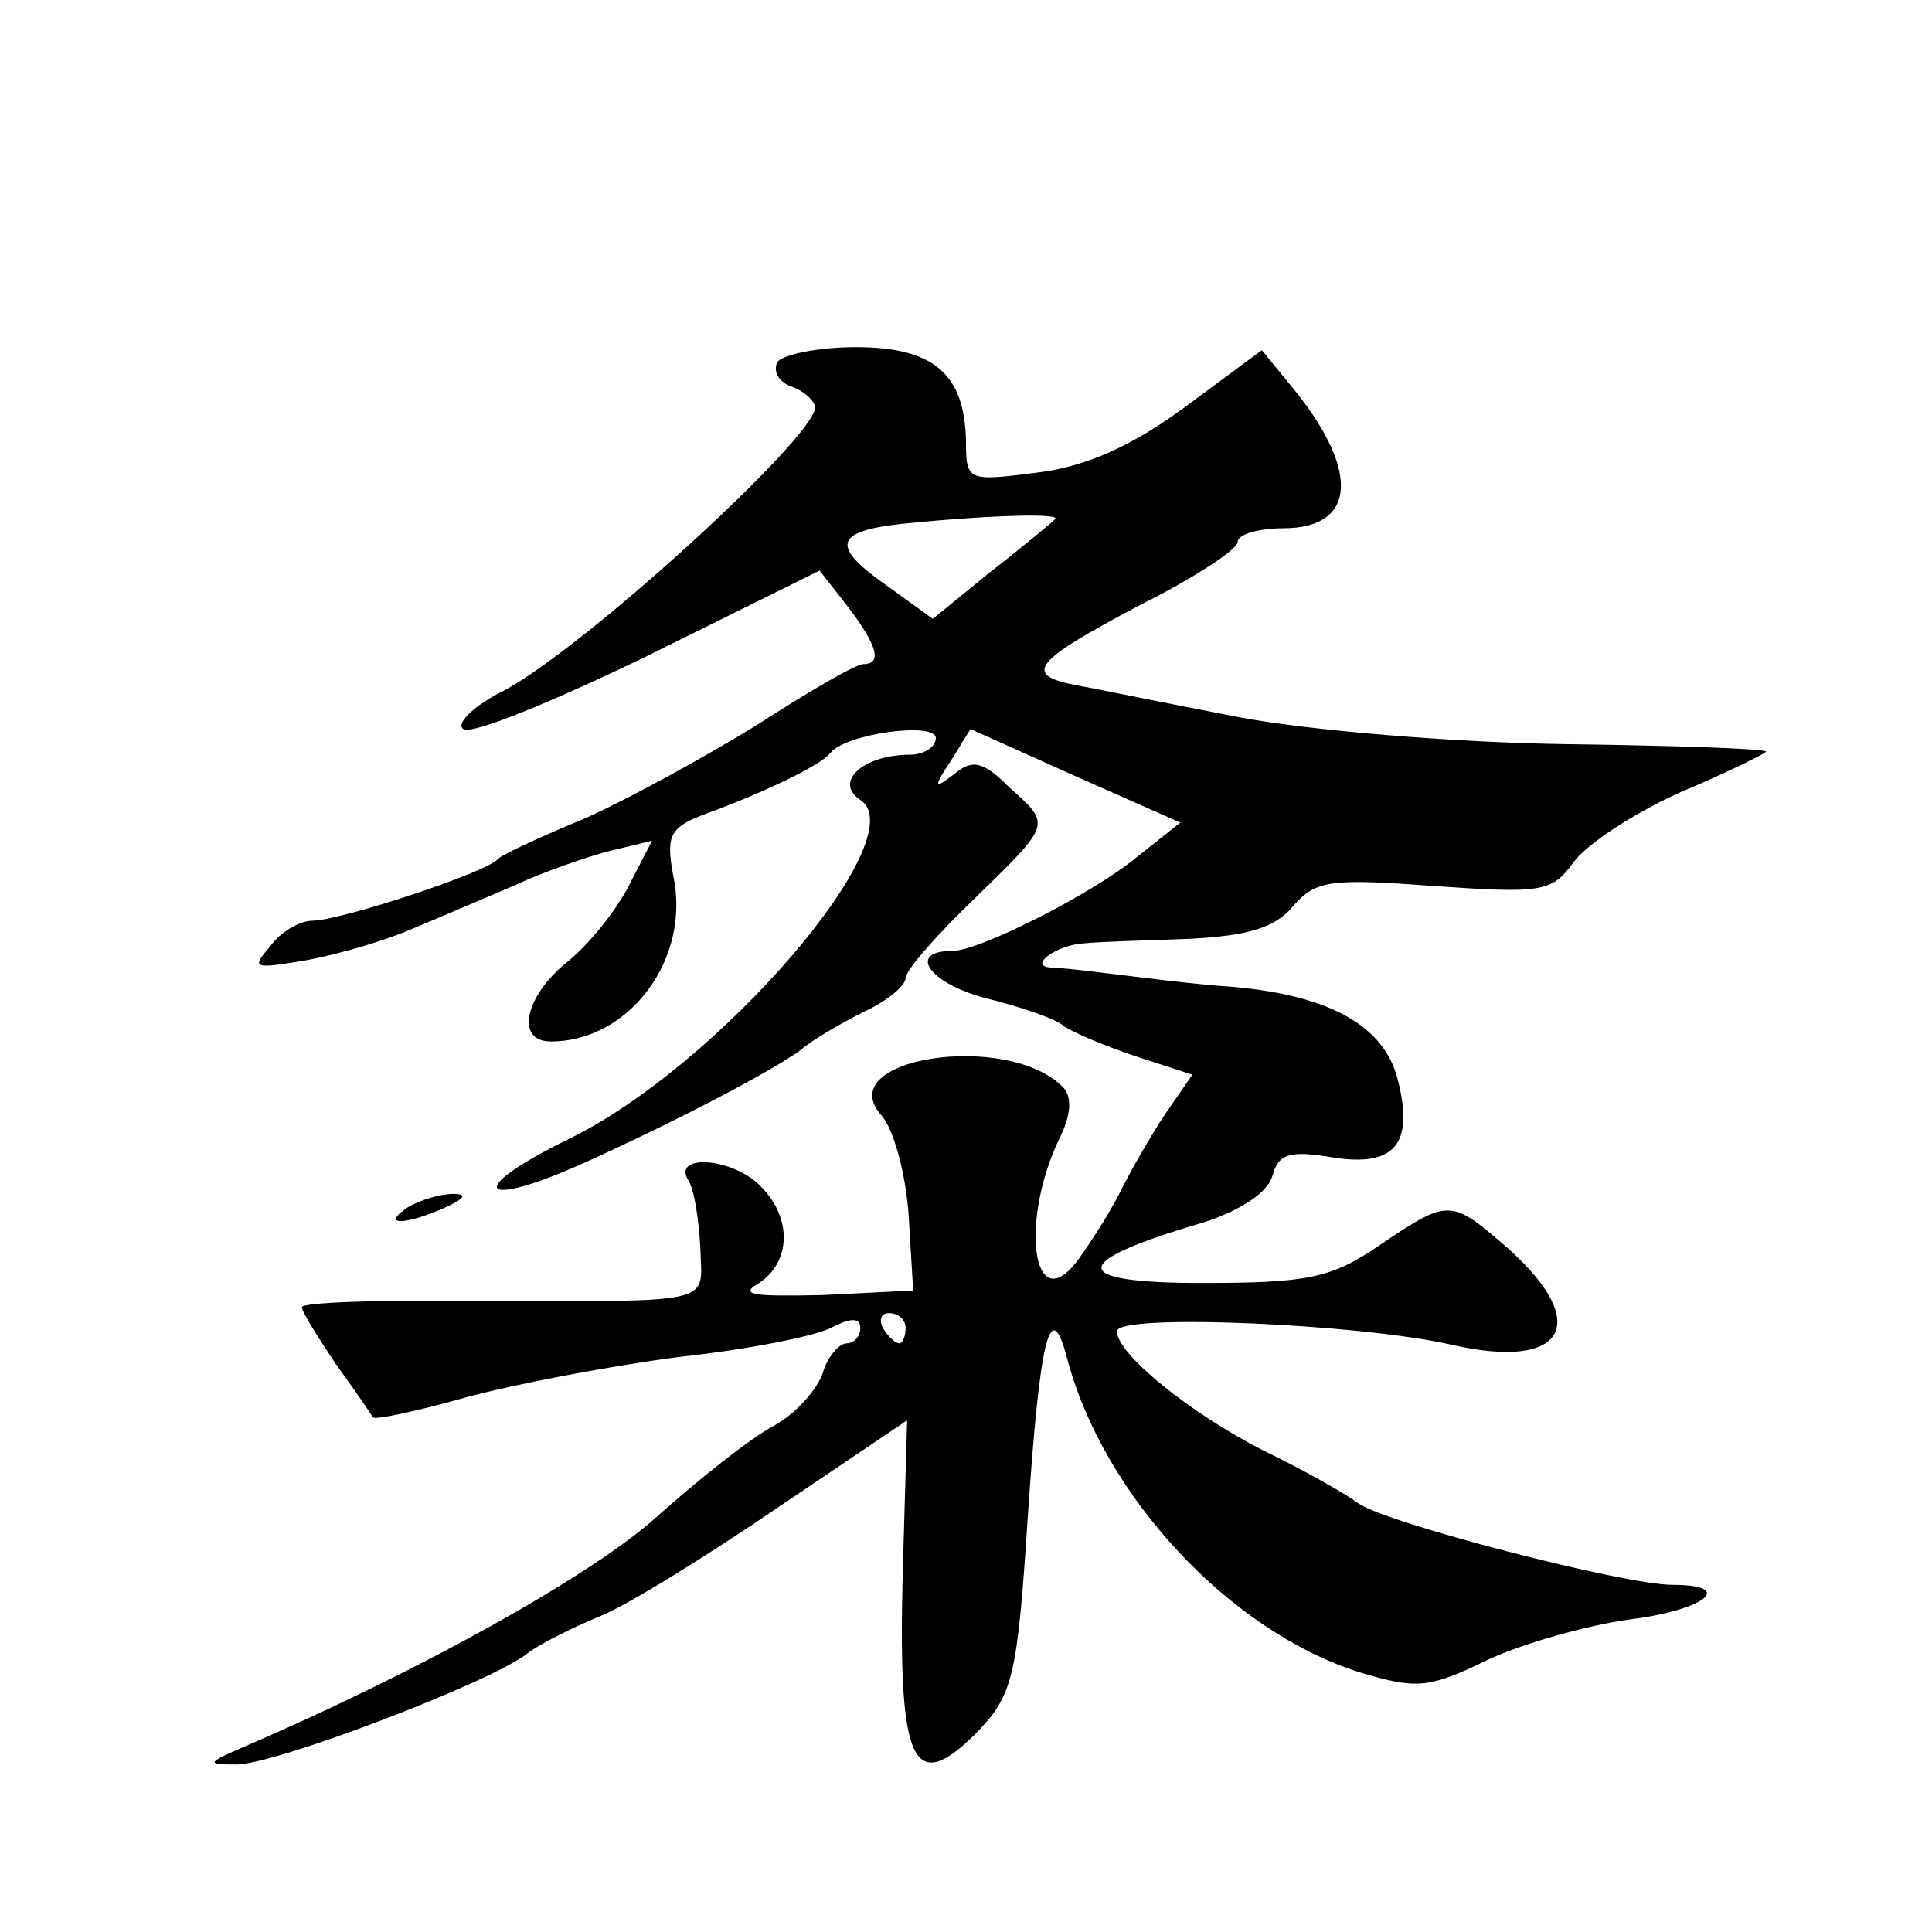 <?xml version="1.0" standalone="no"?>
<!DOCTYPE svg PUBLIC "-//W3C//DTD SVG 20010904//EN"
 "http://www.w3.org/TR/2001/REC-SVG-20010904/DTD/svg10.dtd">
<svg version="1.0" xmlns="http://www.w3.org/2000/svg"
 width="128pt" height="128pt" viewBox="0 0 128 128"
 preserveAspectRatio="xMidYMid meet">
<g transform="translate(0,128) scale(0.1,-0.1)"
fill="#0" stroke="none">
<path d="M515 1040 c-3 -6 1 -13 9 -16 9 -3 16 -10 16 -14 0 -20 -158 -164 -209
-189 -19 -10 -29 -21 -24 -24 6 -4 61 19 123 49 l113 56 18 -23 c20 -26 24 -39
11 -39 -5 0 -36 -18 -70 -40 -34 -21 -85 -49 -114 -62 -29 -12 -55 -24 -58 -27
-7 -9 -105 -41 -123 -41 -8 0 -21 -7 -28 -17 -13 -15 -11 -15 25 -9 21 4 52 13
70 21 17 7 47 20 66 28 19 9 48 19 63 23 l29 7 -16 -31 c-9 -17 -27 -39 -41 -50
-27 -22 -34 -52 -10 -52 52 0 93 55 81 110 -5 27 -2 32 22 41 36 13 76 32 82 40
10 13 70 21 70 10 0 -6 -8 -11 -17 -11 -31 0 -51 -18 -33 -30 37 -24 -94 -177 -194
-225 -69 -34 -59 -47 12 -15 66 30 124 61 142 74 8 7 27 18 43 26 15 7 27 17 27
22 0 5 20 28 45 52 52 51 52 49 23 75 -17 17 -24 18 -36 8 -13 -10 -14 -9 -2 9
l13 21 69 -31 70 -31 -29 -23 c-29 -24 -104 -62 -122 -62 -30 0 -16 -21 21 -31
24 -6 48 -14 53 -19 6 -4 27 -13 48 -20 l37 -12 -18 -26 c-10 -15 -23 -38 -30 -52
-7 -14 -20 -34 -28 -45 -30 -40 -39 27 -11 83 7 15 7 26 1 32 -37 37 -154 19 -120
-19 8 -9 16 -38 18 -66 l3 -50 -60 -3 c-46 -1 -56 0 -42 8 21 14 22 43 1 64 -18
19 -59 22 -48 4 4 -6 7 -26 8 -45 1 -38 13 -35 -151 -35 -62 1 -113 -1 -113 -4
0 -3 10 -19 22 -37 13 -18 24 -34 25 -36 1 -2 29 4 61 13 33 9 96 21 142 27 46
5 92 14 102 20 12 6 18 6 18 -1 0 -5 -4 -10 -9 -10 -5 0 -13 -9 -16 -20 -4 -11
-18 -27 -33 -35 -15 -8 -49 -35 -77 -60 -42 -38 -156 -102 -275 -153 -23 -10 -23
-11 -4 -11 24 -1 171 55 194 74 8 6 30 17 47 24 18 7 71 40 118 72 l86 58 -3 -104
c-3 -124 7 -145 49 -103 24 25 27 36 34 144 8 119 15 146 26 104 24 -91 108 -181
194 -208 37 -11 45 -11 84 8 23 11 66 23 94 27 50 6 72 23 29 23 -32 0 -190 41
-208 54 -8 6 -36 22 -63 35 -49 25 -97 64 -97 79 0 12 161 5 222 -9 75 -17 93 14
37 64 -38 33 -39 33 -85 2 -32 -22 -48 -25 -118 -25 -89 0 -88 14 1 40 25 8 43
20 46 31 4 15 12 17 41 12 40 -6 53 9 42 52 -9 35 -44 55 -107 61 -30 2 -67 7 -84
9 -16 2 -34 4 -39 4 -15 1 4 15 22 16 9 1 41 2 70 3 38 2 57 7 69 22 15 17 25 18
93 13 71 -5 78 -4 92 15 8 12 40 33 71 47 31 13 57 26 57 27 0 2 -60 4 -133 5 -73
1 -170 9 -217 18 -47 9 -95 19 -107 21 -36 7 -28 16 42 53 36 18 65 37 65 42 0
5 14 9 30 9 50 0 51 40 4 96 l-18 22 -50 -37 c-35 -26 -66 -40 -98 -44 -47 -6 -48
-6 -48 21 -1 44 -21 62 -73 62 -25 0 -49 -5 -52 -10z m184 -104 c-2 -2 -21 -18
-43 -35 l-38 -31 -29 21 c-39 27 -37 37 9 42 59 6 106 7 101 3z m-99 -536 c0 -5
-2 -10 -4 -10 -3 0 -8 5 -11 10 -3 6 -1 10 4 10 6 0 11 -4 11 -10z M270 480 c-18
-12 -2 -12 25 0 13 6 15 9 5 9 -8 0 -22 -4 -30 -9z"/>
</g>
</svg>
